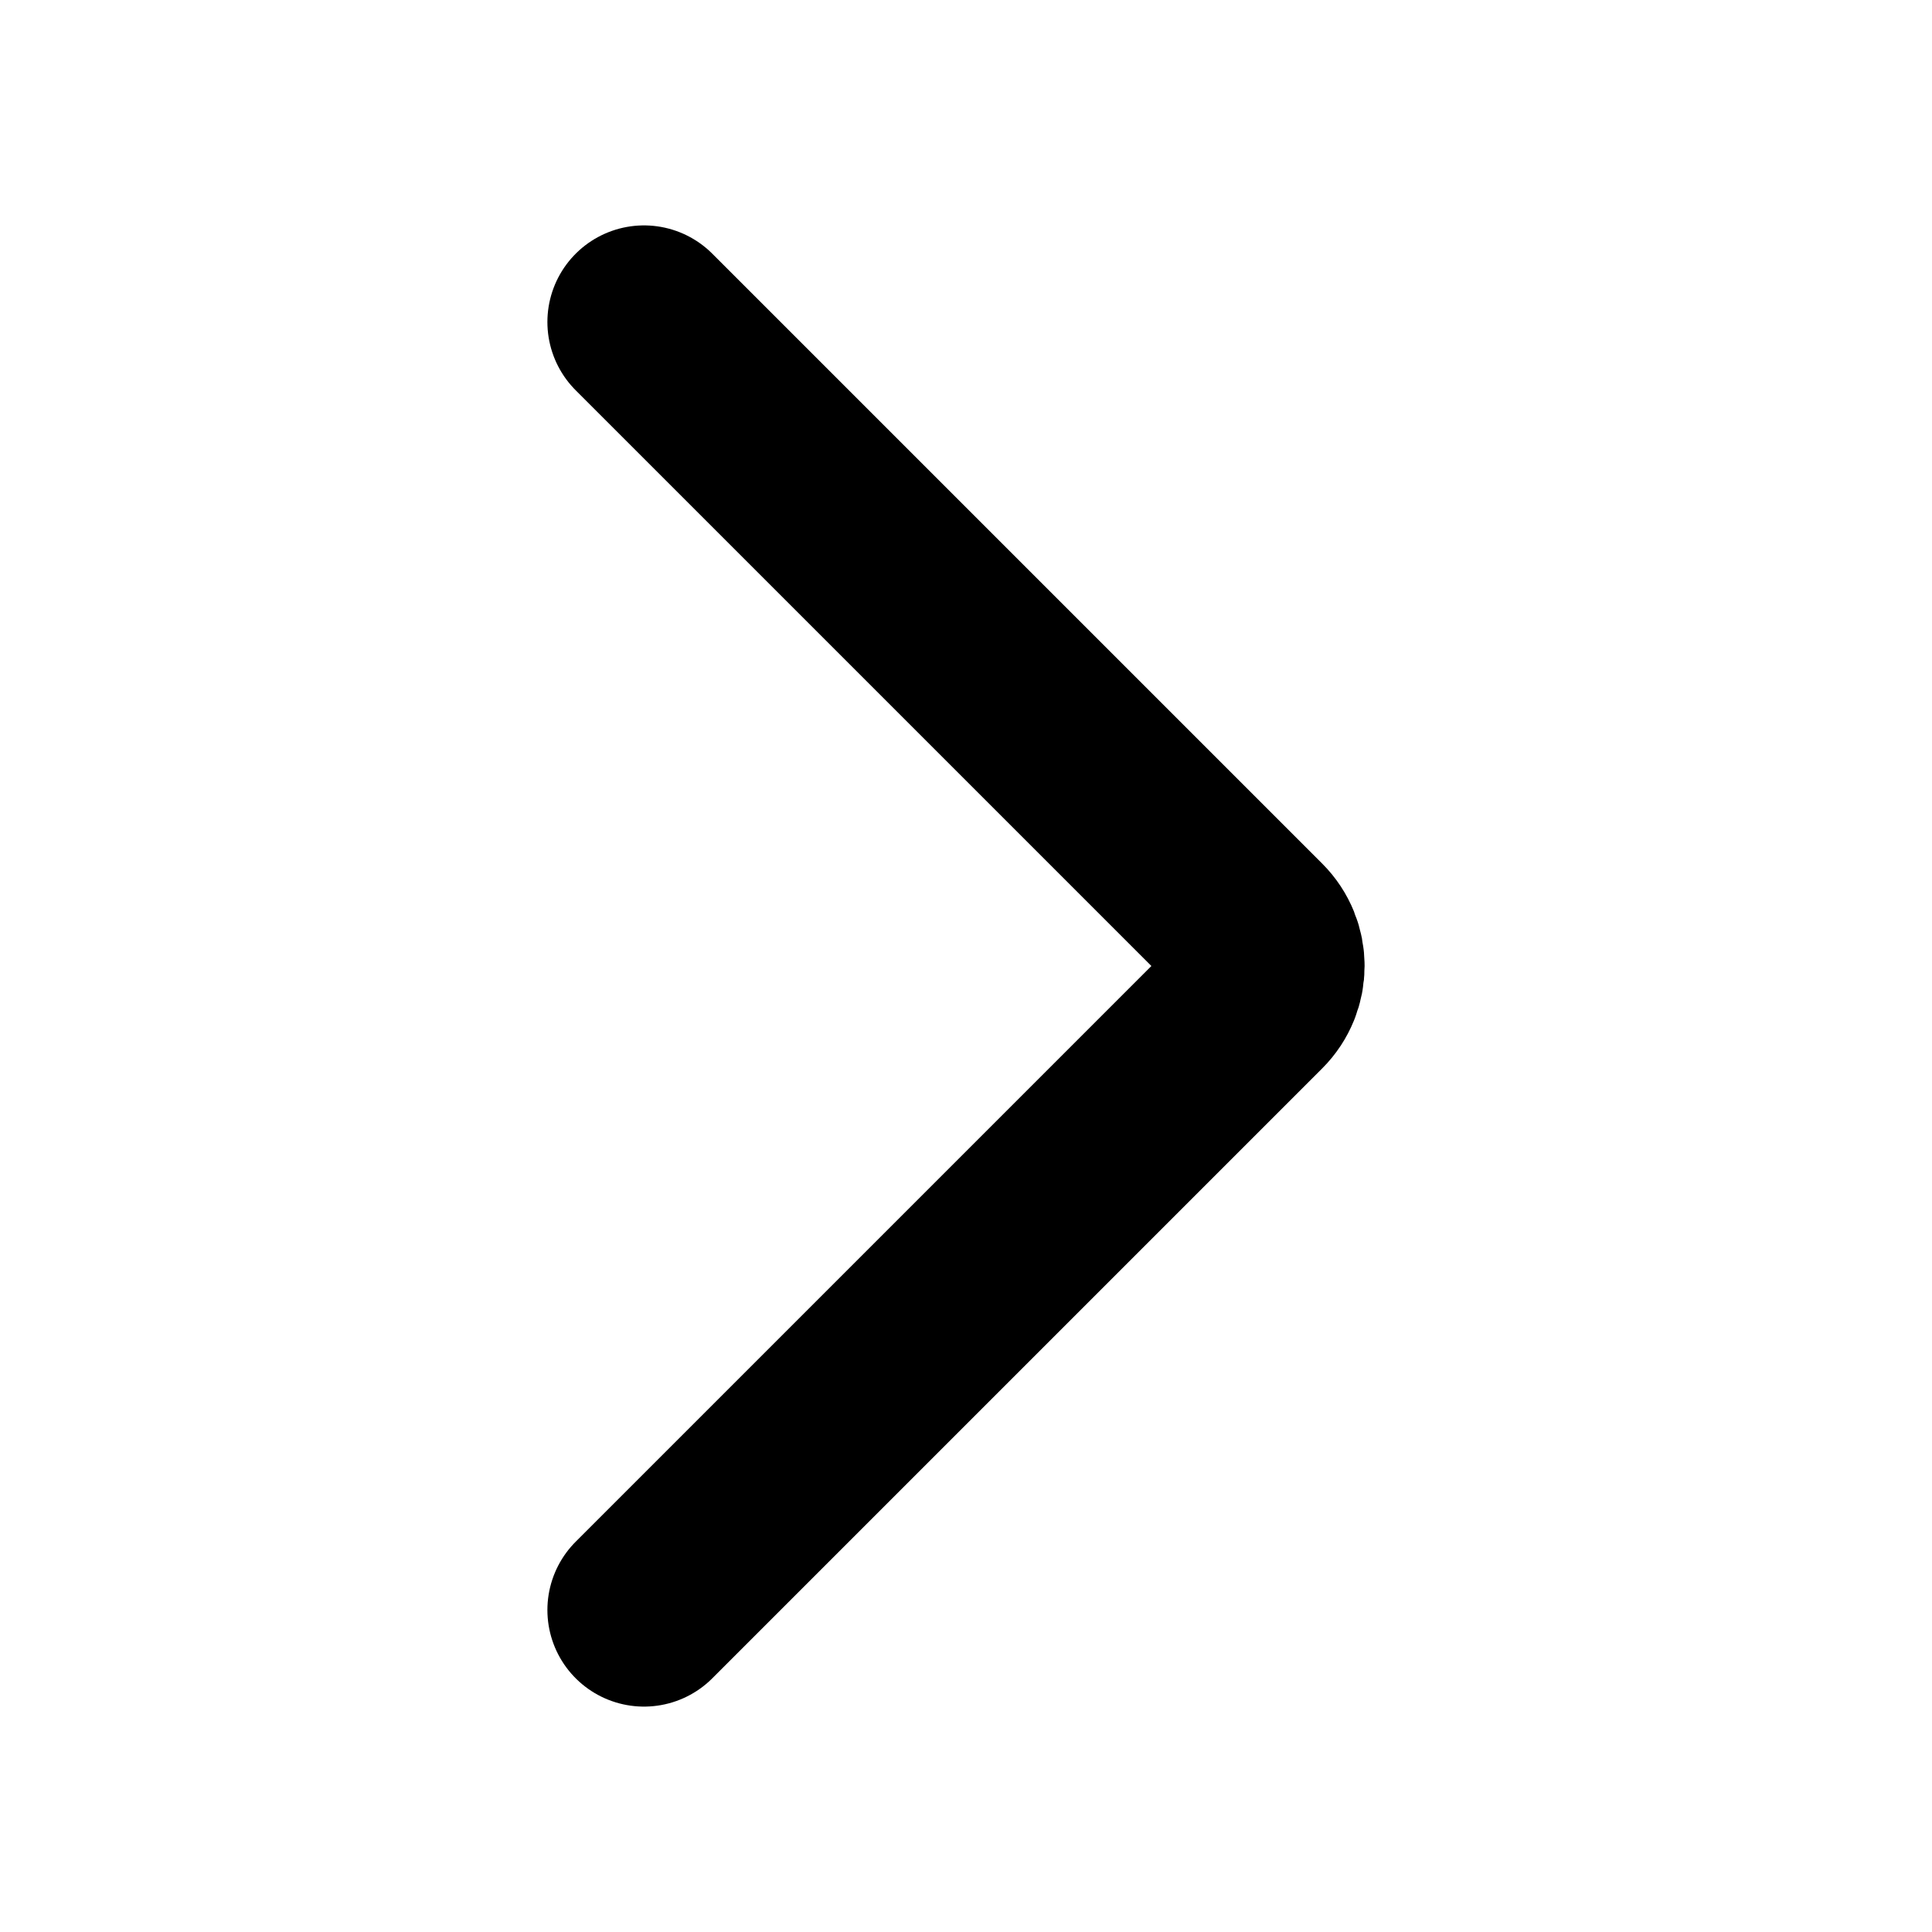 <svg width="12" height="12" viewBox="0 0 12 12" fill="none" xmlns="http://www.w3.org/2000/svg">
<path d="M4 10L7.788 6.212C7.905 6.095 7.905 5.905 7.788 5.788L4 2" stroke="black" stroke-width="1.2" stroke-linecap="round"/>
</svg>
